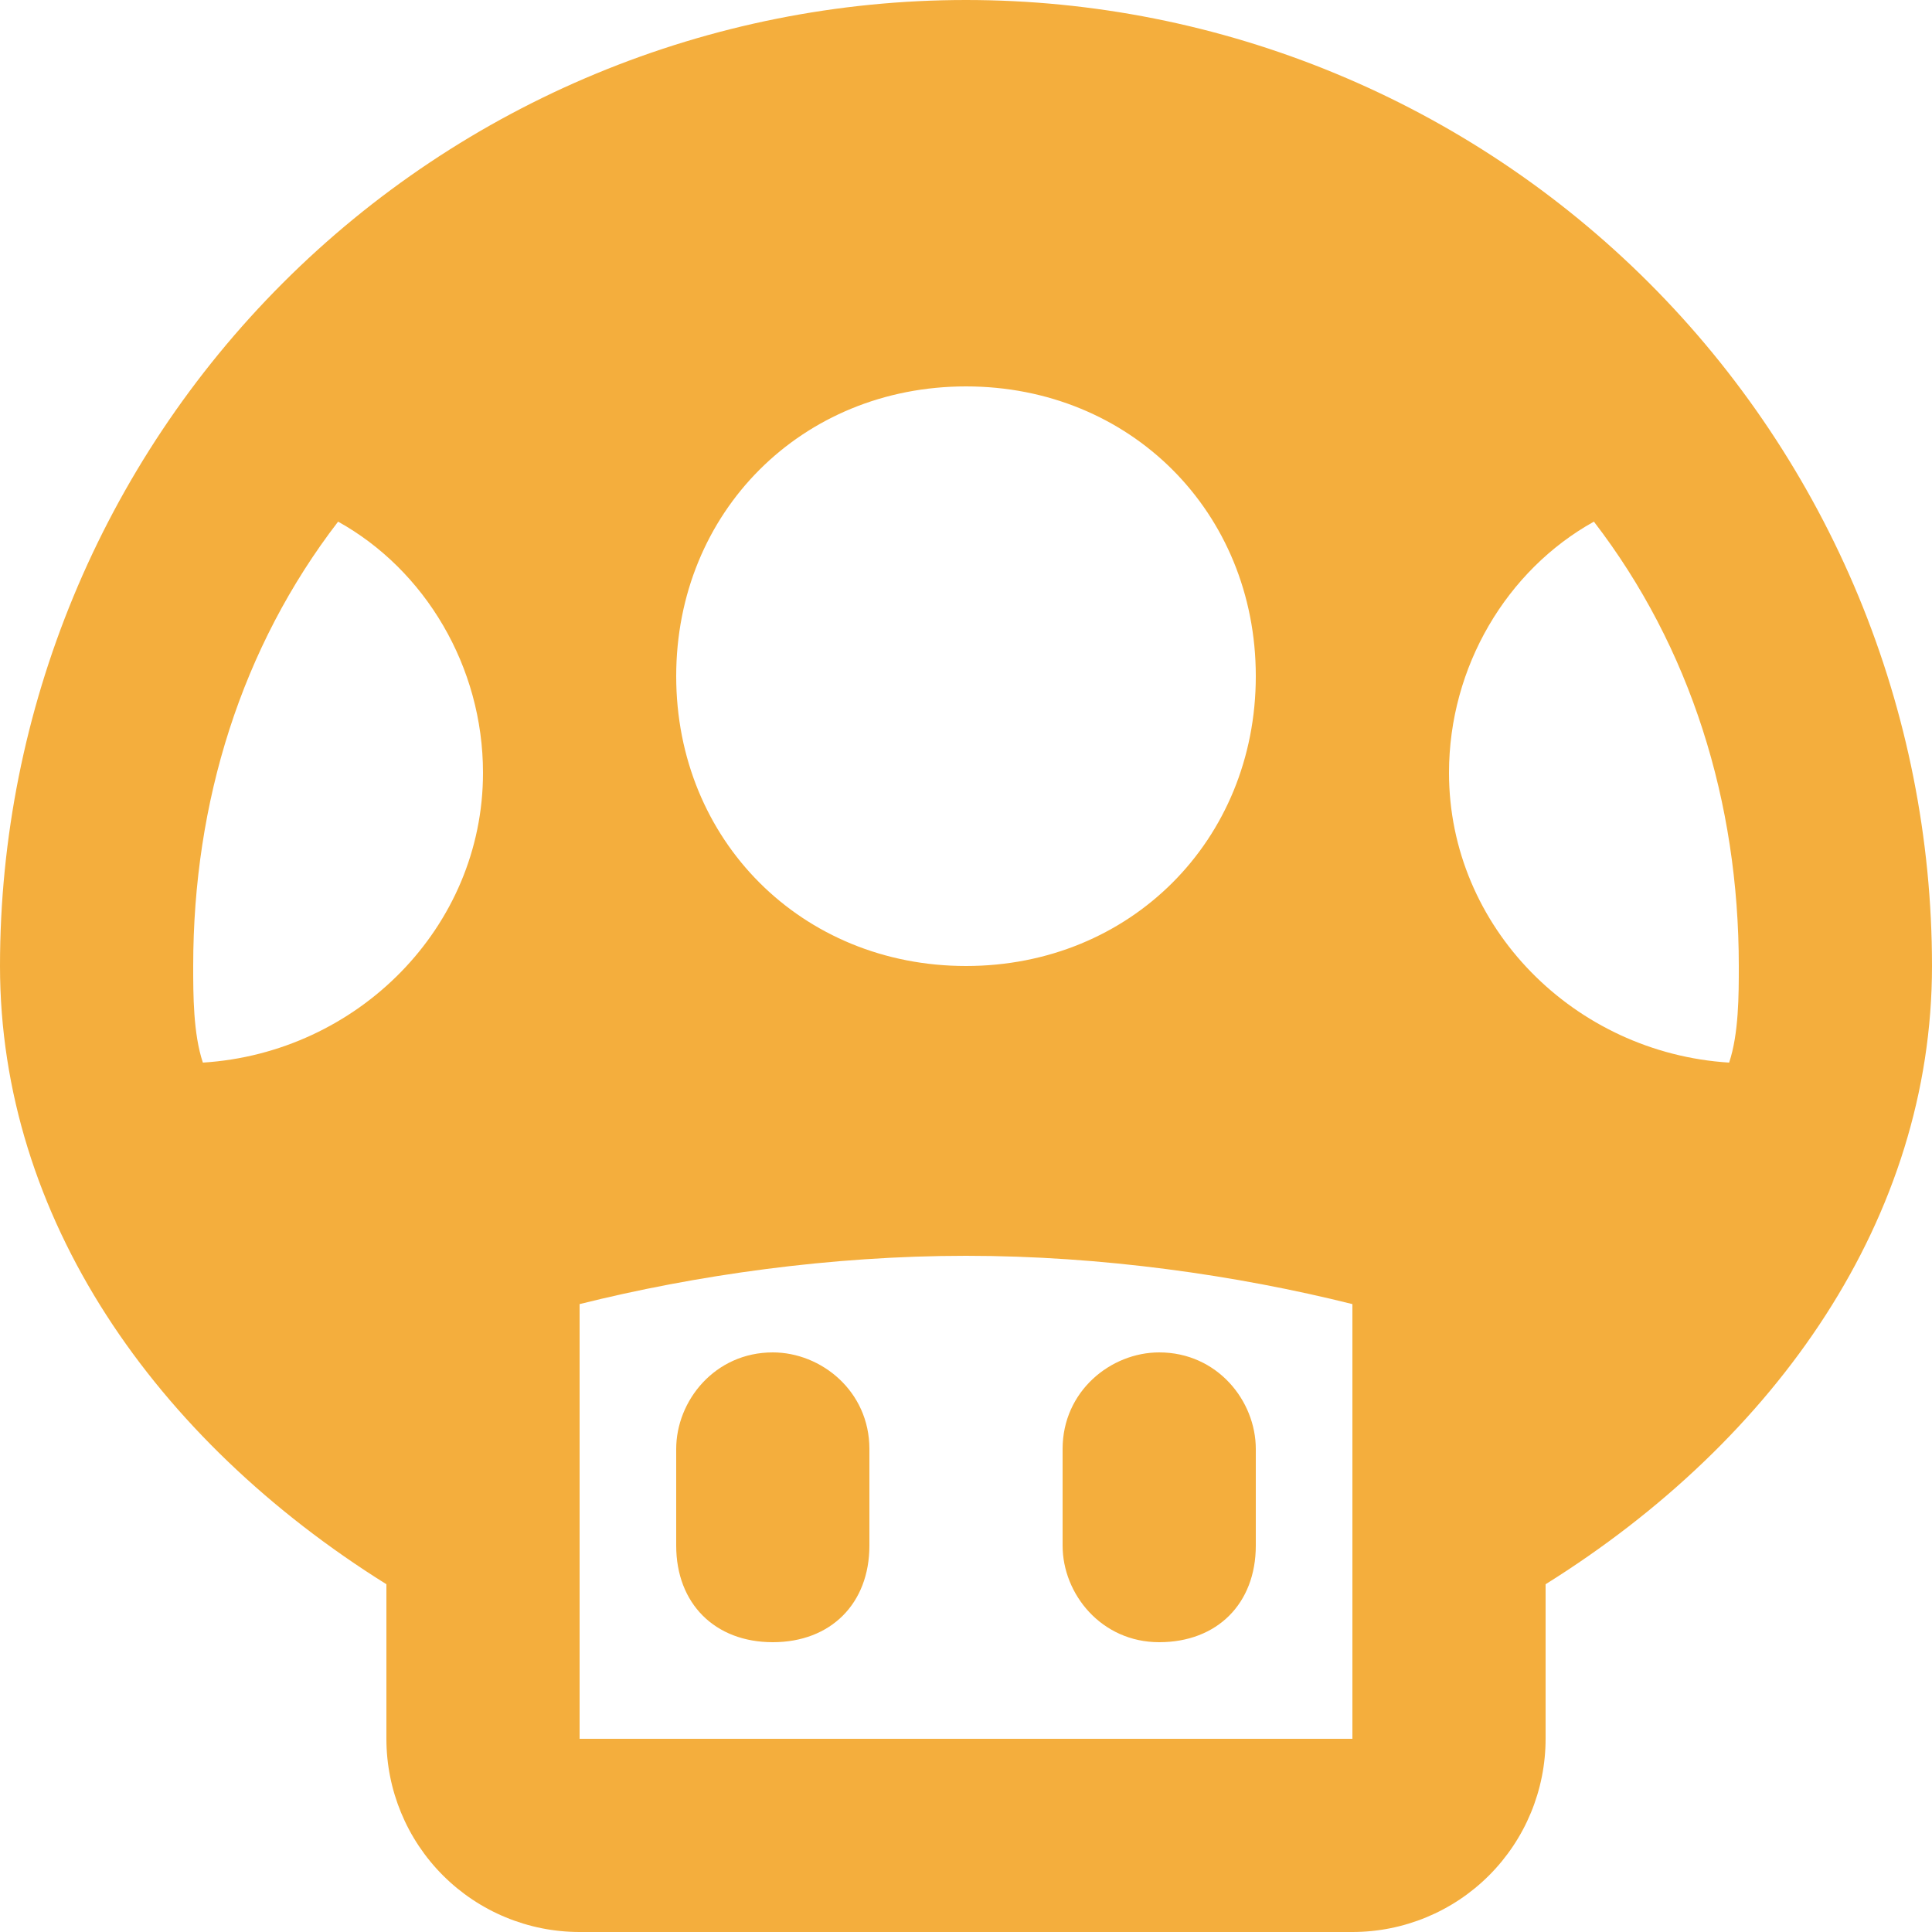 <svg xmlns="http://www.w3.org/2000/svg" width="25" height="25" viewBox="0 0 25 25" fill="none"><path d="M10 21.25C9.25 21.25 8.75 20.75 8.75 20V18.75C8.75 18.125 9.25 17.5 10 17.5C10.625 17.5 11.25 18 11.25 18.75V20C11.25 20.75 10.75 21.25 10 21.25ZM16.25 20V18.75C16.25 18.125 15.75 17.5 15 17.5C14.375 17.5 13.75 18 13.75 18.75V20C13.75 20.625 14.25 21.25 15 21.25C15.75 21.25 16.25 20.75 16.25 20ZM25 12.5C25 15.75 23 18.625 20 20.5V22.5C20 23.163 19.737 23.799 19.268 24.268C18.799 24.737 18.163 25 17.5 25H7.5C6.837 25 6.201 24.737 5.732 24.268C5.263 23.799 5 23.163 5 22.5V20.5C2 18.625 0 15.75 0 12.5C0 9.185 1.317 6.005 3.661 3.661C6.005 1.317 9.185 0 12.5 0C14.142 0 15.767 0.323 17.284 0.952C18.8 1.58 20.178 2.5 21.339 3.661C22.5 4.822 23.42 6.2 24.049 7.716C24.677 9.233 25 10.858 25 12.5ZM6.25 10C6.25 8.625 5.5 7.375 4.375 6.75C3.125 8.375 2.5 10.375 2.5 12.5C2.5 12.875 2.5 13.375 2.625 13.75C4.625 13.625 6.25 12 6.25 10ZM8.75 8.75C8.75 10.875 10.375 12.5 12.5 12.5C14.625 12.5 16.25 10.875 16.25 8.75C16.25 6.625 14.625 5 12.5 5C10.375 5 8.75 6.625 8.75 8.75ZM17.5 22.5V16.875C16 16.5 14.25 16.25 12.5 16.25C10.75 16.25 9 16.5 7.5 16.875V22.5H17.5ZM22.375 13.75C22.5 13.375 22.5 12.875 22.5 12.5C22.5 10.375 21.875 8.375 20.625 6.75C19.5 7.375 18.75 8.625 18.75 10C18.75 12 20.375 13.625 22.375 13.75Z" fill="#F4AE3D"></path></svg>